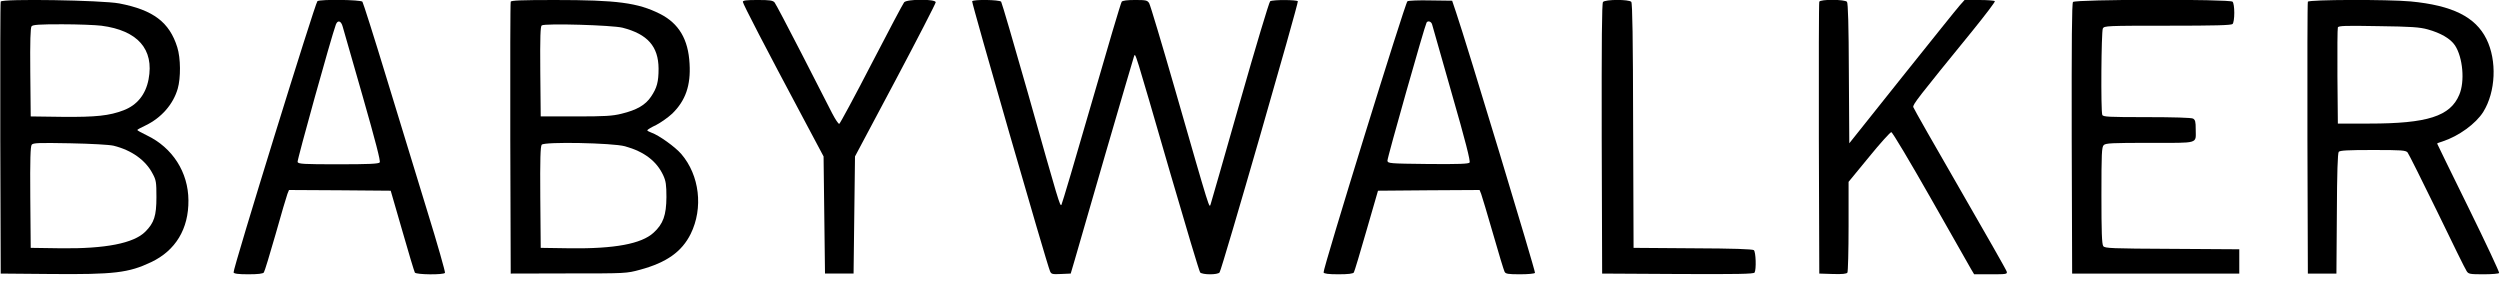 <?xml version="1.0" standalone="no"?>
<!DOCTYPE svg PUBLIC "-//W3C//DTD SVG 20010904//EN"
 "http://www.w3.org/TR/2001/REC-SVG-20010904/DTD/svg10.dtd">
<svg version="1.0" xmlns="http://www.w3.org/2000/svg"
 width="1750pt" height="201pt" viewBox="0 0 1750 201"
 preserveAspectRatio="xMidYMid meet">

<g transform="translate(0,201) scale(0.1,-0.1)"
fill="#000000" stroke="none">
<path d="M5 1999 c-3 -8 -4 -439 -3 -959 l3 -945 350 -3 c444 -4 545 8 703 83
171 81 263 233 261 433 -1 196 -111 368 -290 454 -38 18 -68 35 -68 38 0 3 26
17 58 32 110 53 193 147 225 257 22 76 21 214 -3 290 -55 176 -168 261 -406
307 -123 23 -822 34 -830 13z m705 -169 c254 -33 370 -165 330 -375 -20 -106
-80 -181 -175 -217 -99 -38 -193 -48 -425 -46 l-225 3 -3 309 c-2 219 1 313 9
322 9 11 54 14 213 14 110 0 235 -5 276 -10z m85 -840 c126 -31 224 -101 273
-195 25 -46 27 -60 27 -165 0 -131 -16 -180 -78 -242 -81 -81 -279 -120 -592
-116 l-210 3 -3 354 c-2 267 1 357 10 368 10 13 50 14 268 10 149 -3 276 -10
305 -17z"/>
<path d="M2222 2002 c-15 -10 -594 -1881 -587 -1899 3 -9 33 -13 103 -13 68 0
103 4 109 13 5 6 42 127 82 267 39 140 77 267 83 283 l11 27 356 -2 356 -3 81
-280 c44 -155 84 -286 88 -293 9 -15 202 -17 211 -2 3 5 -52 200 -124 432 -71
233 -200 655 -287 938 -86 283 -162 521 -167 528 -11 14 -293 18 -315 4z m177
-179 c6 -21 69 -240 140 -488 90 -315 126 -454 119 -462 -8 -10 -78 -13 -290
-13 -244 0 -279 2 -285 16 -4 12 235 872 268 962 13 34 37 27 48 -15z"/>
<path d="M3575 1998 c-3 -7 -4 -438 -3 -958 l3 -945 405 1 c404 0 405 0 501
26 185 50 292 126 354 251 89 181 62 410 -66 559 -42 49 -156 131 -208 149
-17 6 -31 14 -30 17 0 4 28 21 62 37 33 17 84 53 113 80 93 91 130 197 121
349 -9 171 -75 282 -207 349 -156 78 -300 97 -736 97 -235 0 -306 -3 -309 -12z
m783 -182 c175 -45 251 -131 252 -286 0 -93 -11 -135 -53 -197 -39 -58 -99
-93 -206 -119 -64 -16 -116 -19 -321 -19 l-245 0 -3 314 c-2 245 1 317 10 323
23 16 495 2 566 -16z m17 -830 c134 -37 222 -104 268 -204 18 -39 22 -66 22
-152 -1 -126 -22 -187 -90 -249 -85 -78 -273 -113 -585 -109 l-205 3 -3 354
c-2 269 1 357 10 368 18 22 496 13 583 -11z"/>
<path d="M5200 1997 c0 -14 160 -322 424 -817 l141 -265 5 -410 5 -410 100 0
100 0 5 410 5 410 283 532 c155 292 282 539 282 547 0 24 -201 23 -221 0 -8
-10 -111 -204 -229 -432 -118 -229 -220 -417 -225 -419 -6 -2 -28 32 -50 74
-22 43 -118 231 -214 418 -96 187 -181 348 -189 358 -13 14 -32 17 -119 17
-79 0 -103 -3 -103 -13z"/>
<path d="M6805 2001 c-5 -9 522 -1837 545 -1889 9 -21 15 -23 77 -20 l68 3 28
95 c15 52 113 390 217 750 105 360 194 664 198 675 11 24 -5 76 256 -824 108
-371 201 -681 207 -688 15 -17 123 -18 136 0 16 19 554 1887 548 1898 -8 11
-175 12 -194 0 -7 -5 -102 -321 -212 -707 -109 -383 -201 -704 -204 -712 -11
-30 3 -77 -250 803 -92 319 -173 590 -181 603 -13 20 -22 22 -98 22 -55 0 -87
-4 -94 -12 -6 -7 -101 -328 -212 -713 -111 -385 -206 -704 -210 -709 -10 -11
-16 7 -235 784 -98 344 -182 631 -187 638 -12 14 -194 17 -203 3z"/>
<path d="M9852 2001 c-16 -10 -594 -1880 -587 -1898 3 -9 34 -13 104 -13 69 0
102 4 108 13 4 6 44 138 88 292 l81 280 356 3 355 2 11 -27 c6 -16 43 -140 83
-278 39 -137 76 -258 81 -267 7 -15 24 -18 108 -18 54 0 102 4 105 10 5 8
-479 1608 -553 1825 l-27 80 -150 2 c-82 2 -156 -1 -163 -6z m173 -163 c3 -13
66 -232 139 -488 94 -326 130 -469 123 -478 -7 -9 -73 -12 -291 -10 -272 3
-281 4 -284 23 -2 17 261 945 274 967 10 16 34 7 39 -14z"/>
<path d="M11221 1996 c-8 -10 -10 -268 -9 -957 l3 -944 529 -3 c417 -2 531 0
538 10 13 22 9 144 -5 157 -10 7 -142 12 -428 13 l-414 3 -3 854 c-1 611 -5
858 -13 868 -16 18 -182 18 -198 -1z"/>
<path d="M12735 1998 c-3 -7 -4 -438 -3 -958 l3 -945 94 -3 c69 -2 97 1 103
10 4 7 8 153 8 324 l0 311 143 174 c78 96 149 174 156 174 8 0 131 -207 275
-460 144 -254 271 -477 283 -498 l22 -37 117 0 c109 0 116 1 111 19 -2 10
-150 269 -327 576 -177 306 -324 565 -327 575 -5 18 32 65 414 534 89 110 160
203 157 208 -3 4 -52 8 -108 8 l-104 0 -33 -37 c-19 -21 -200 -247 -404 -502
l-370 -464 -3 488 c-1 340 -6 492 -13 502 -15 18 -187 19 -194 1z"/>
<path d="M14511 1996 c-8 -10 -10 -268 -9 -957 l3 -944 585 0 585 0 0 85 0 85
-470 3 c-428 2 -471 4 -482 19 -10 13 -13 100 -13 354 0 294 2 340 16 353 13
14 57 16 324 16 350 0 320 -9 320 95 0 53 -3 66 -19 75 -12 6 -133 10 -324 10
-269 0 -306 2 -311 16 -11 28 -7 584 4 605 10 18 26 19 453 19 331 0 446 3
455 12 7 7 12 40 12 78 0 38 -5 71 -12 78 -19 19 -1101 17 -1117 -2z"/>
<path d="M16155 1998 c-3 -7 -4 -438 -3 -958 l3 -945 100 0 100 0 3 419 c1
289 6 423 13 433 9 10 61 13 239 13 203 0 229 -2 243 -17 8 -10 101 -196 207
-413 105 -217 197 -405 206 -417 13 -21 21 -23 119 -23 57 0 106 4 109 9 3 5
-93 210 -214 456 -121 246 -220 448 -220 450 0 2 17 9 38 15 113 37 233 124
285 207 87 140 97 359 22 510 -77 155 -238 235 -530 263 -164 15 -714 13 -720
-2z m840 -194 c90 -25 159 -65 190 -112 55 -84 70 -252 30 -345 -63 -151 -223
-202 -630 -202 l-220 0 -3 330 c-1 181 0 336 3 343 4 12 55 13 283 9 231 -3
289 -7 347 -23z"/>
</g>
</svg>

